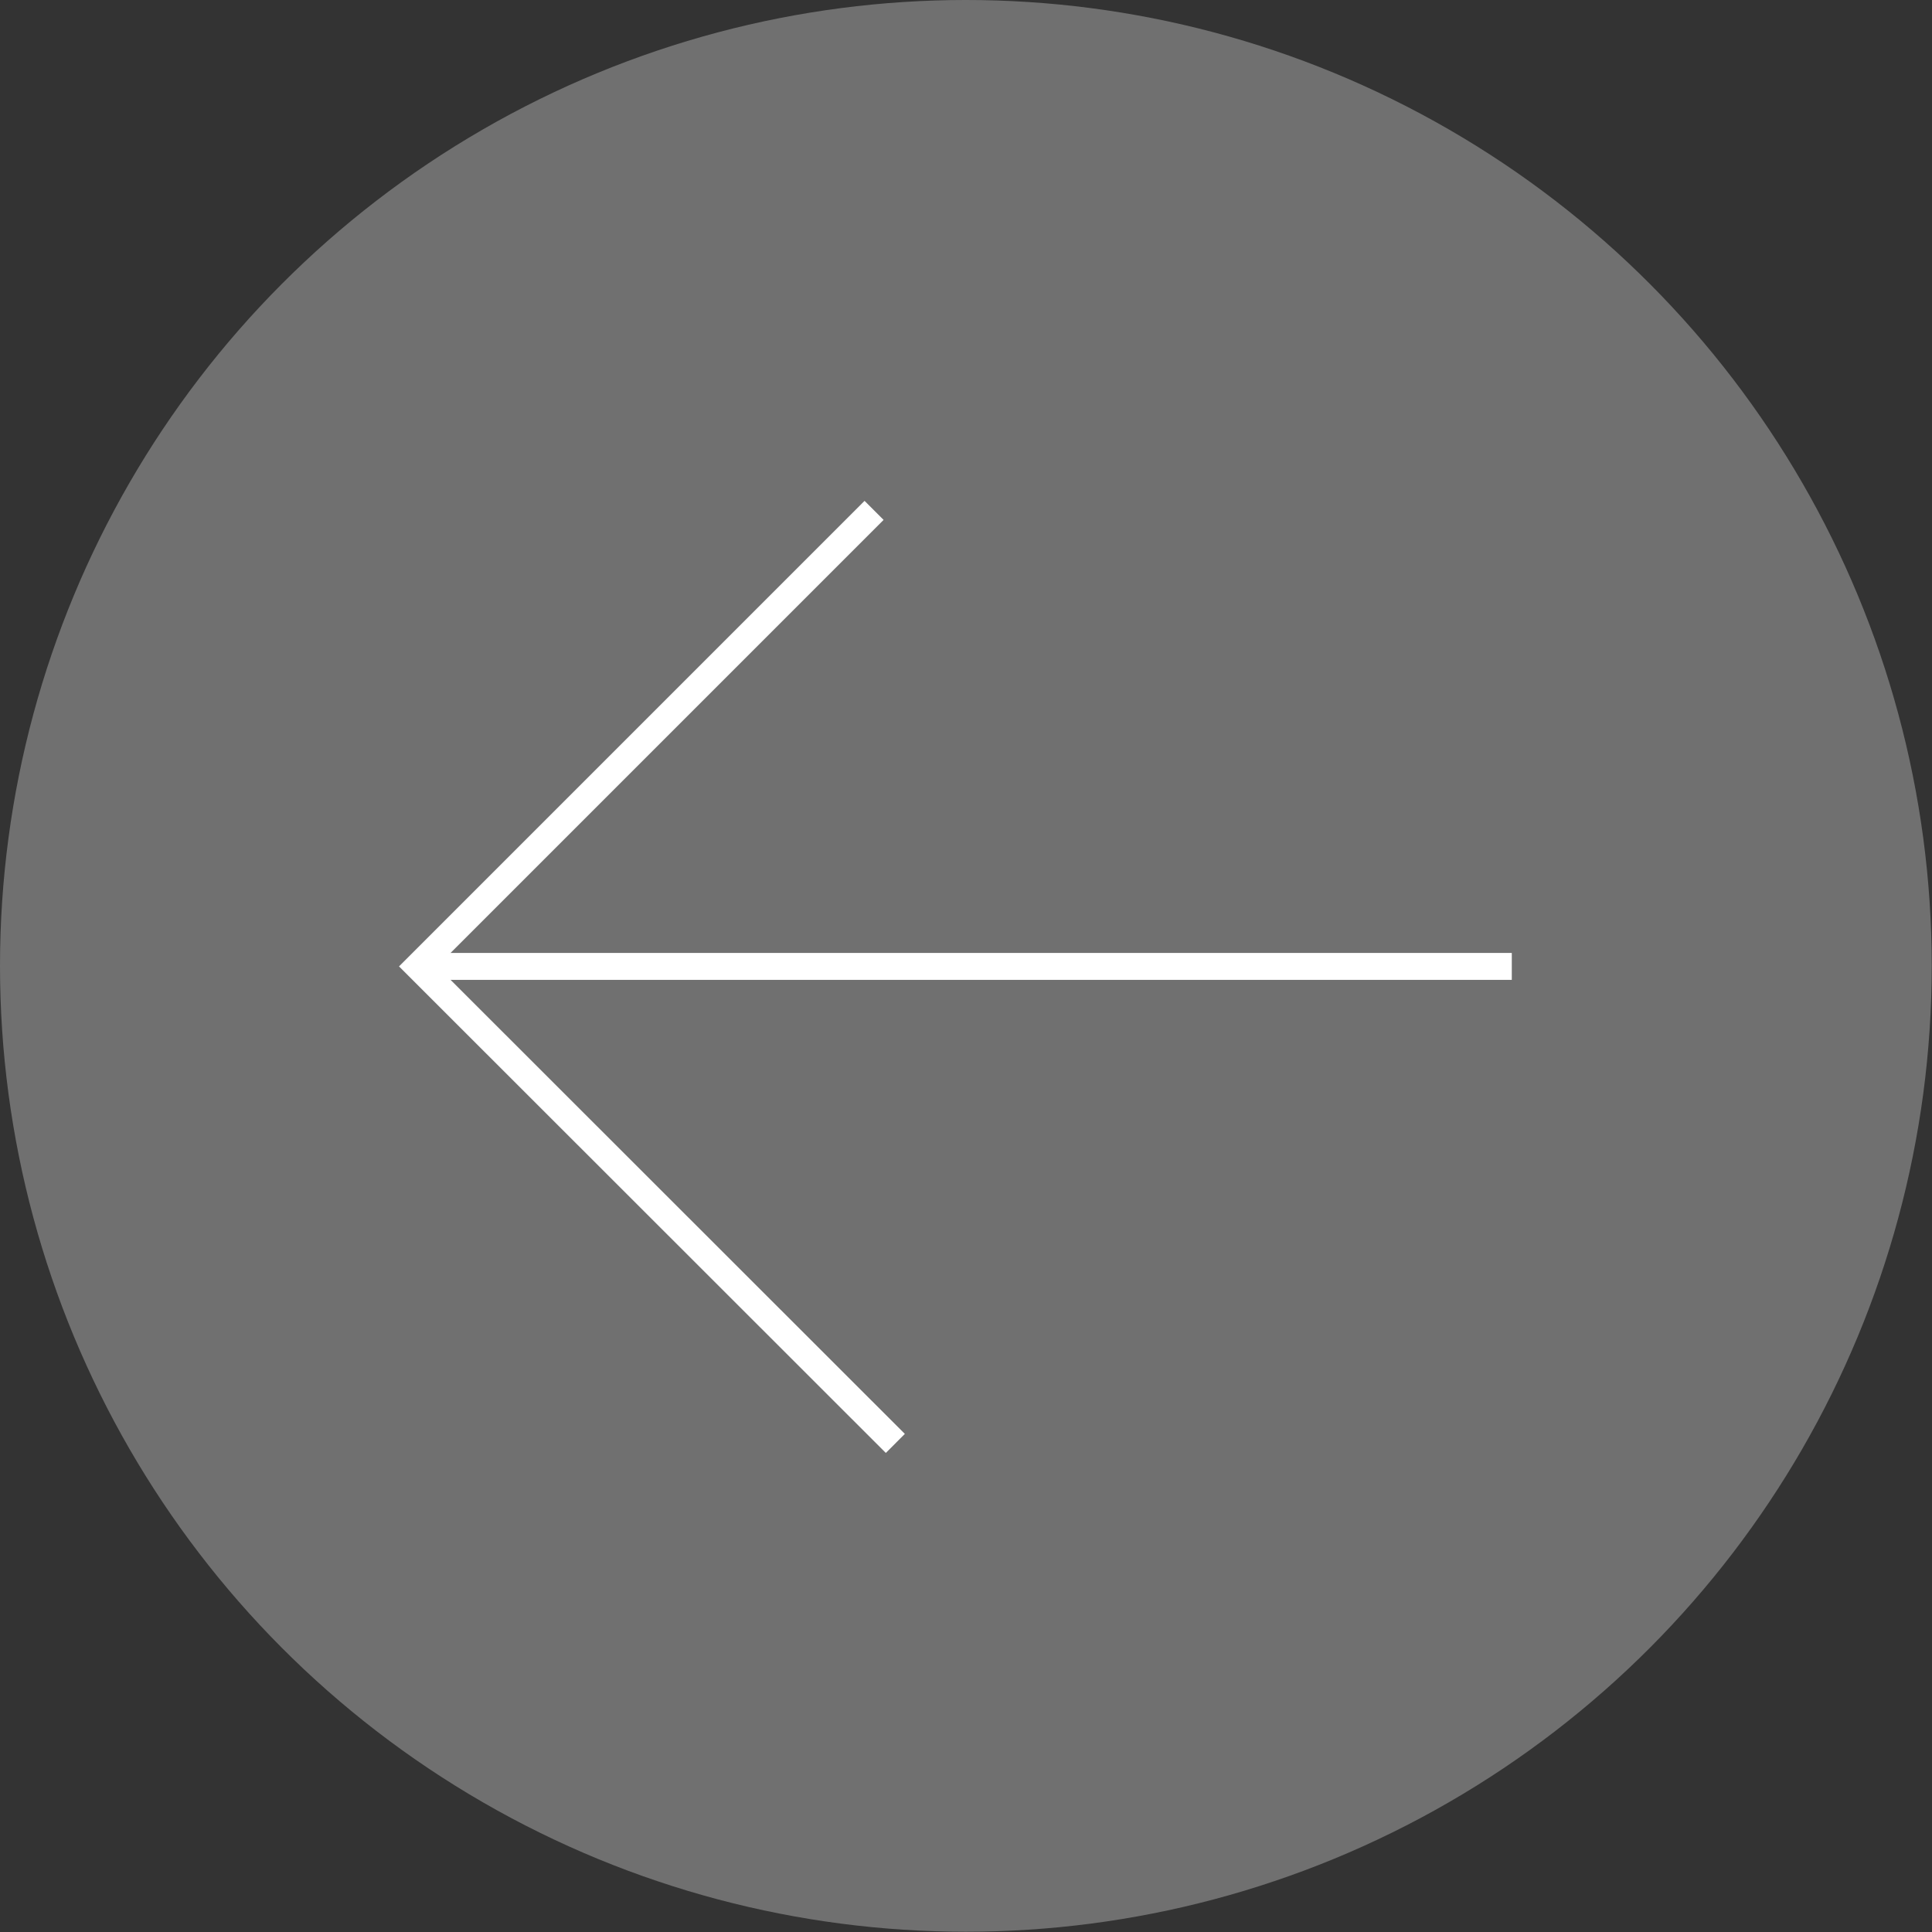 <svg xmlns="http://www.w3.org/2000/svg" viewBox="0 0 71.77 71.77"><rect x="0" y="0" width="71.77" height="71.77" fill="#333333" stroke="none"/><defs><style>.cls-1{fill:#fff;opacity:0.3;}.cls-2{fill:none;stroke:#fff;stroke-miterlimit:10;}</style></defs><g id="Calque_2" data-name="Calque 2"><g id="Calque_1-2" data-name="Calque 1"><circle class="cls-1" cx="35.88" cy="35.88" r="35.88"/><polyline class="cls-2" points="32.47 18.96 15.53 35.9 33.26 53.62"/><line class="cls-2" x1="15.53" y1="35.9" x2="56.16" y2="35.9"/></g></g></svg>